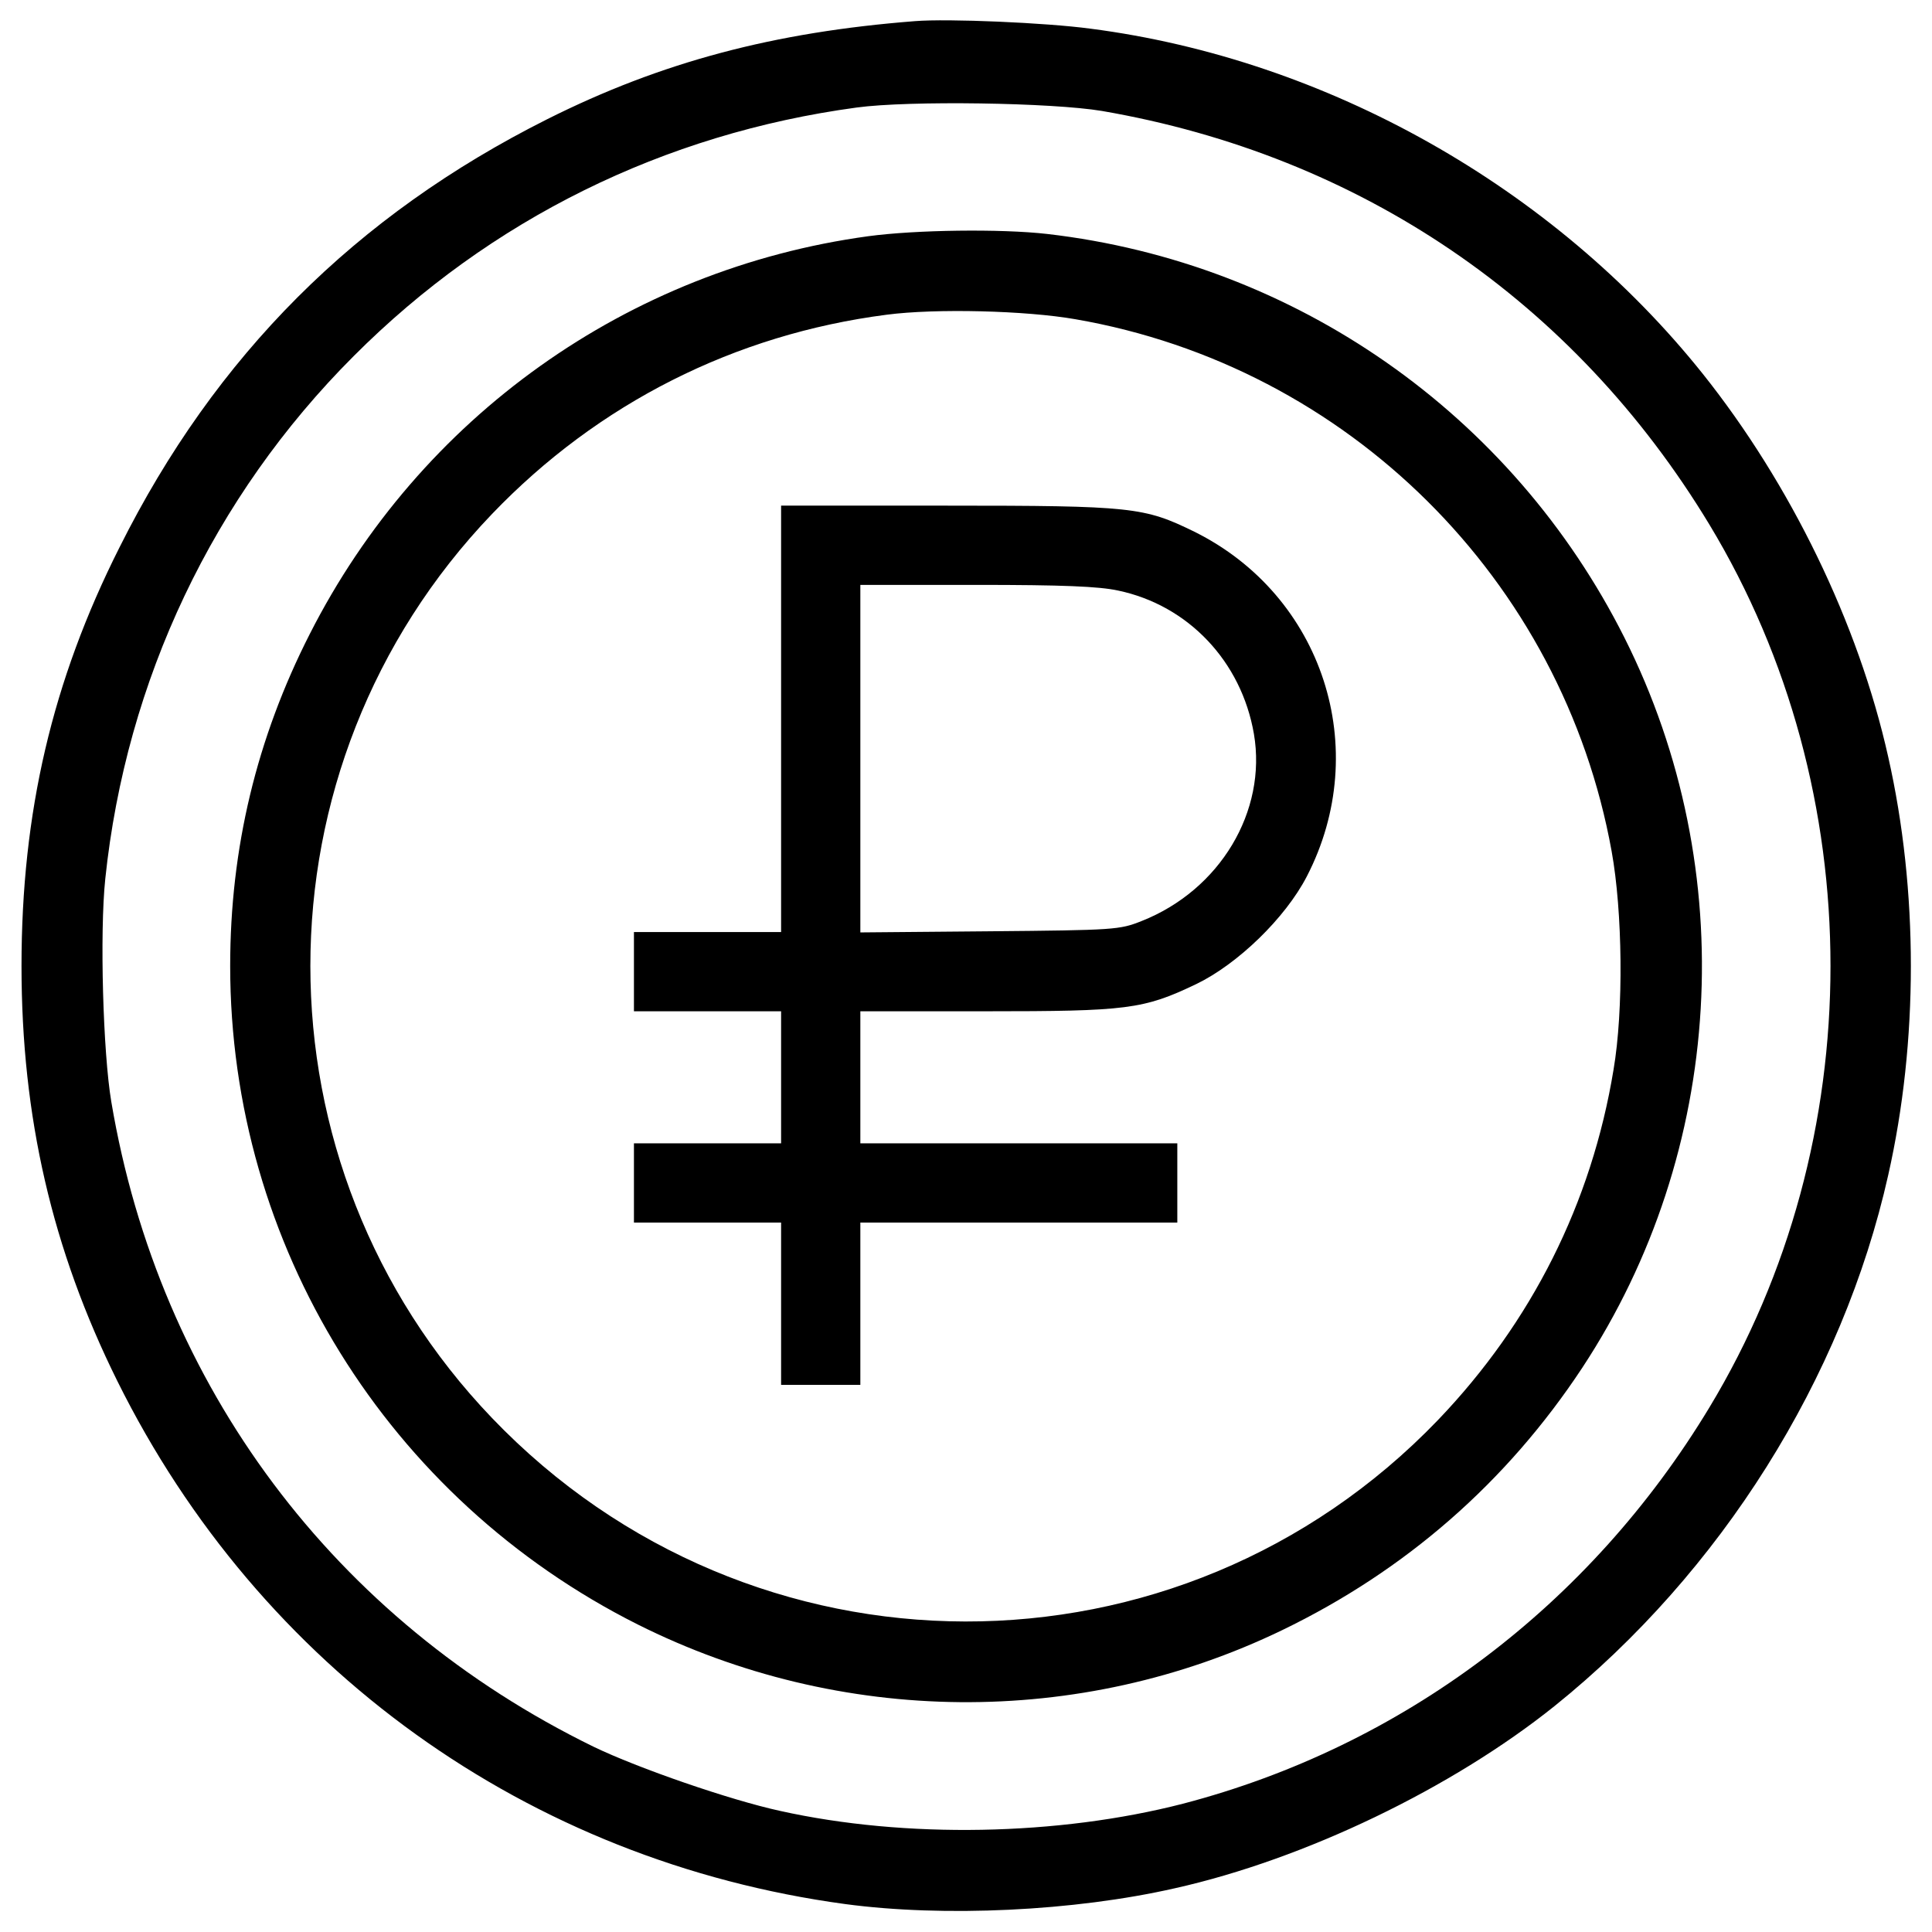 <?xml version="1.0" standalone="no"?>
<!DOCTYPE svg PUBLIC "-//W3C//DTD SVG 20010904//EN"
 "http://www.w3.org/TR/2001/REC-SVG-20010904/DTD/svg10.dtd">
<svg version="1.0" xmlns="http://www.w3.org/2000/svg"
 width="512pt" height="512pt" viewBox="0 0 512 512"
 preserveAspectRatio="xMidYMid meet">

<g transform="translate(0,512) scale(0.1,-0.1)"
fill="#000000" stroke="none">
<path d="M2425 5064 c-373 -29 -672 -108 -975 -260 -508 -255 -879 -626 -1133
-1134 -179 -355 -260 -704 -260 -1110 0 -400 81 -751 254 -1100 378 -762 1088
-1272 1929 -1386 261 -35 606 -19 874 42 344 77 734 265 1006 483 440 354 763
867 884 1407 80 354 80 754 0 1108 -79 354 -259 724 -492 1016 -395 494 -996
833 -1622 914 -119 16 -378 27 -465 20z m495 -238 c685 -118 1252 -504 1610
-1096 428 -708 428 -1632 0 -2340 -317 -525 -813 -898 -1395 -1050 -330 -85
-735 -93 -1068 -19 -133 29 -376 113 -494 170 -686 335 -1151 955 -1278 1709
-22 130 -31 448 -16 591 55 526 286 1013 658 1385 362 363 823 590 1333 659
140 19 518 13 650 -9z"/>
<path d="M2301 4494 c-637 -87 -1188 -479 -1480 -1054 -141 -277 -211 -568
-211 -880 0 -739 417 -1412 1080 -1745 537 -269 1170 -275 1708 -15 327 158
595 392 795 695 378 574 422 1318 112 1935 -298 593 -872 994 -1530 1070 -123
14 -348 11 -474 -6z m549 -220 c722 -125 1291 -690 1421 -1410 29 -160 32
-421 5 -579 -58 -353 -217 -669 -465 -928 -686 -714 -1820 -712 -2507 5 -642
670 -642 1726 0 2396 281 293 643 476 1046 528 130 17 369 11 500 -12z"/>
<path d="M2070 3215 l0 -565 -195 0 -195 0 0 -105 0 -105 195 0 195 0 0 -175
0 -175 -195 0 -195 0 0 -105 0 -105 195 0 195 0 0 -215 0 -215 105 0 105 0 0
215 0 215 420 0 420 0 0 105 0 105 -420 0 -420 0 0 175 0 175 331 0 c376 0
419 5 559 72 110 53 236 175 293 285 175 338 43 745 -298 914 -133 65 -163 69
-657 69 l-438 0 0 -565z m893 340 c186 -39 327 -188 360 -380 35 -205 -90
-414 -298 -496 -58 -23 -70 -24 -402 -27 l-343 -3 0 460 0 461 308 0 c228 0
324 -4 375 -15z"/>
</g>
</svg>
